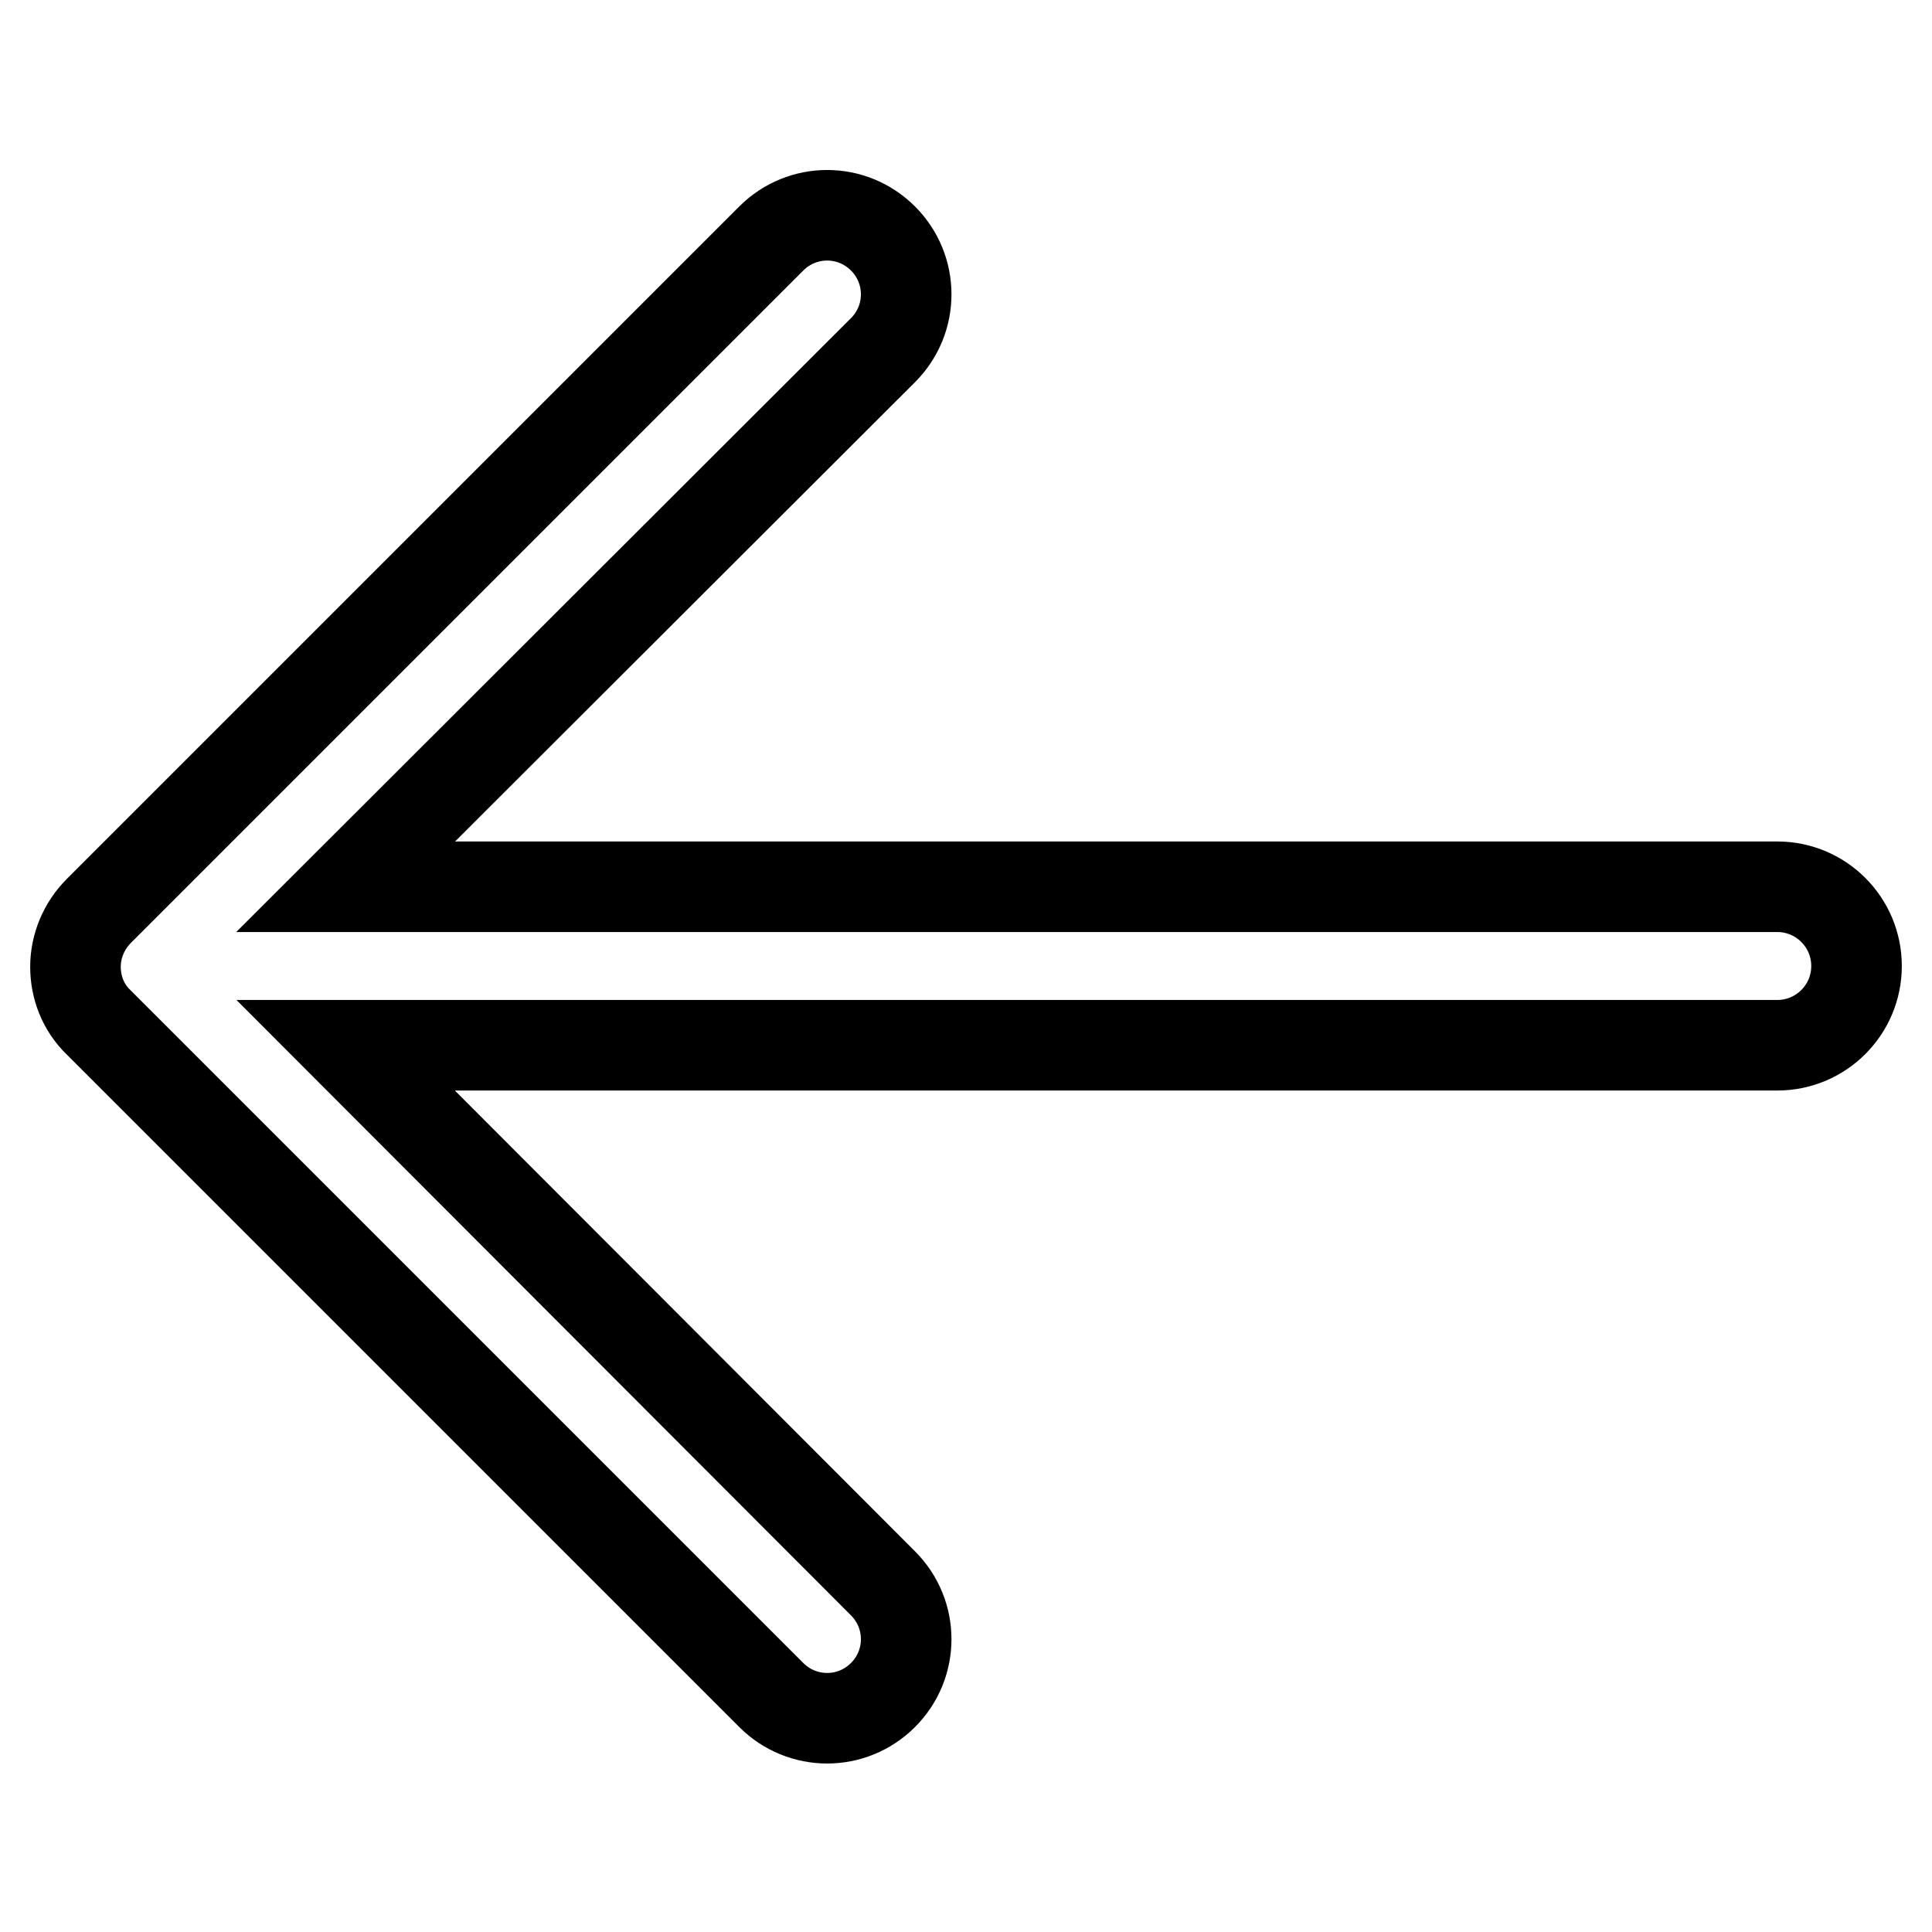 <?xml version="1.0" encoding="utf-8"?>
<!-- Svg Vector Icons : http://www.onlinewebfonts.com/icon -->
<!DOCTYPE svg PUBLIC "-//W3C//DTD SVG 1.1//EN" "http://www.w3.org/Graphics/SVG/1.1/DTD/svg11.dtd">
<svg version="1.1" xmlns="http://www.w3.org/2000/svg" xmlns:xlink="http://www.w3.org/1999/xlink" x="0px" y="0px" viewBox="0 0 256 256" enable-background="new 0 0 256 256" xml:space="preserve">
<g> <path stroke-width="12" fill-opacity="0" stroke="#000000"  d="M45.8,138.5h189.7c5.8,0,10.5-4.7,10.5-10.5c0-5.8-4.7-10.5-10.5-10.5H45.8L117,46.4 c4.1-4.1,4.1-10.7,0-14.8c-4.1-4.1-10.7-4.1-14.8,0l-89.1,89.1c-2,2-3.1,4.7-3.1,7.4c0,2.7,1,5.4,3.1,7.4l89.1,89.1 c4.1,4.1,10.7,4.1,14.8,0c4.1-4.1,4.1-10.7,0-14.8L45.8,138.5z"/></g>
</svg>